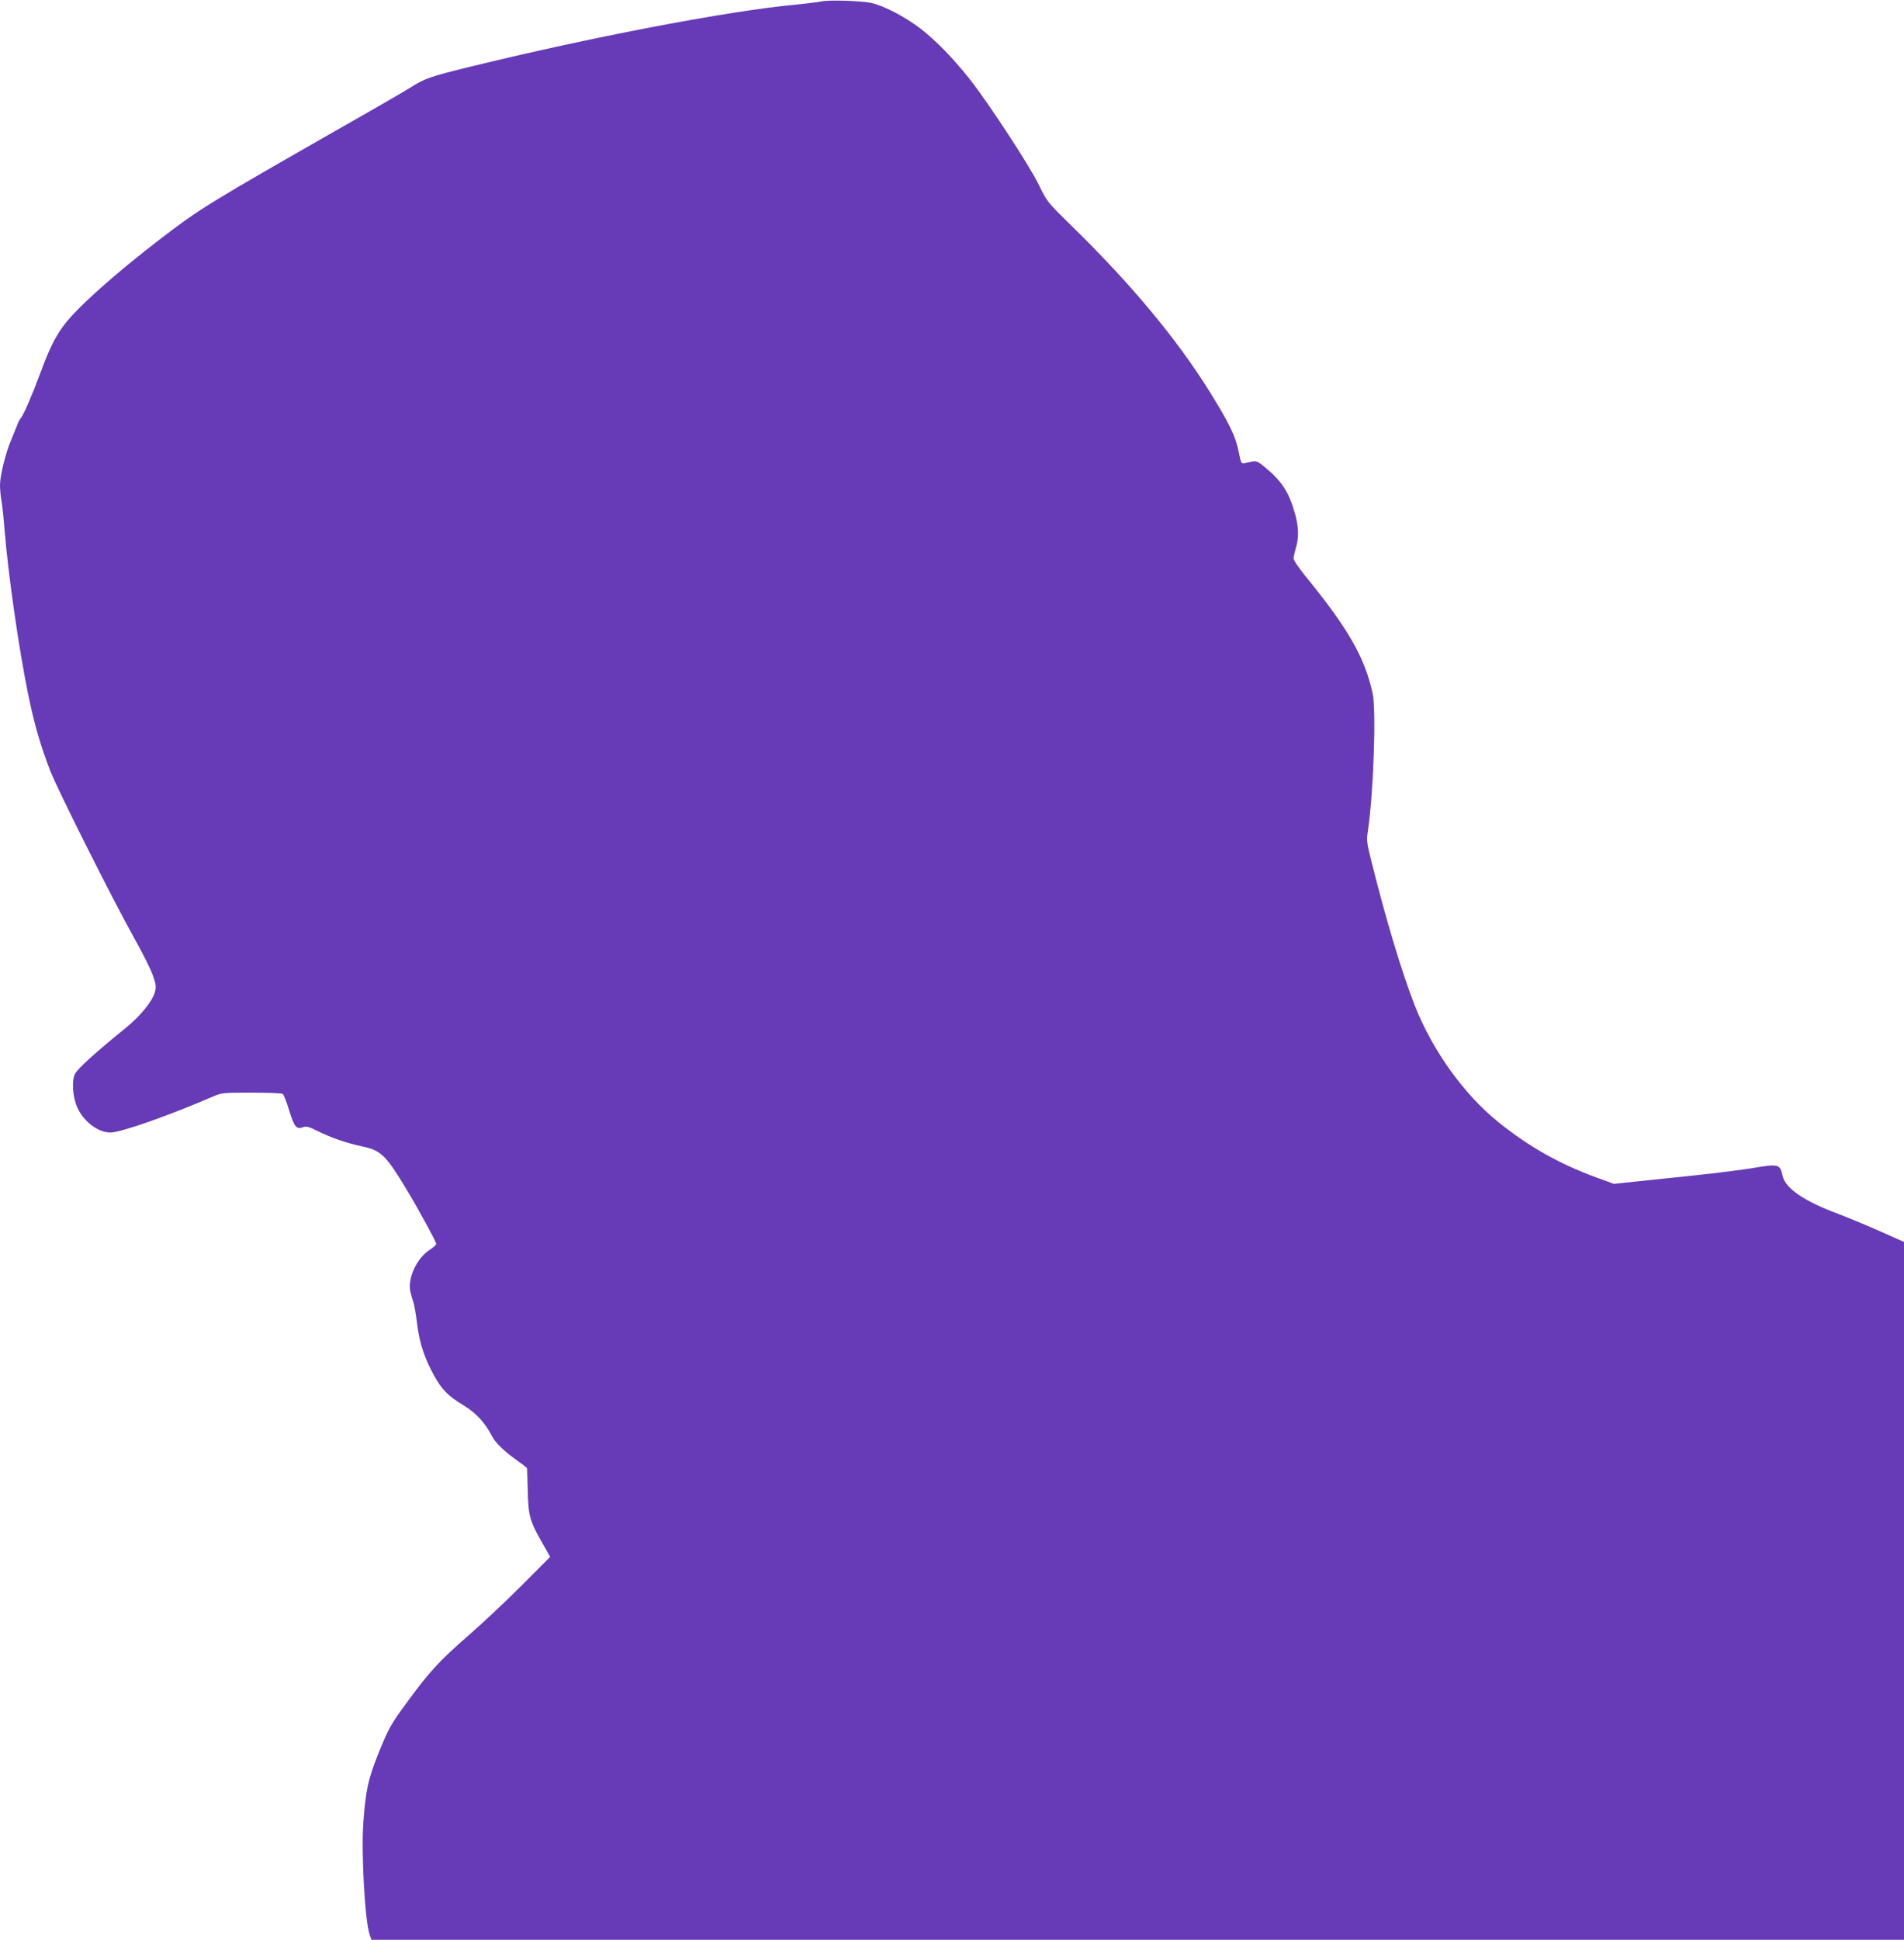 <?xml version="1.0" standalone="no"?>
<!DOCTYPE svg PUBLIC "-//W3C//DTD SVG 20010904//EN"
 "http://www.w3.org/TR/2001/REC-SVG-20010904/DTD/svg10.dtd">
<svg version="1.0" xmlns="http://www.w3.org/2000/svg"
 width="1257pt" height="1280pt" viewBox="0 0 1257 1280"
 preserveAspectRatio="xMidYMid meet">
<g transform="translate(0,1280) scale(0.1,-0.1)"
fill="#673ab7" stroke="none">
<path d="M5420 12790 c-19 -4 -91 -13 -160 -20 -444 -40 -1364 -216 -2171
-414 -243 -60 -288 -75 -375 -131 -31 -20 -232 -137 -448 -259 -889 -508 -939
-538 -1196 -734 -314 -240 -573 -472 -655 -587 -57 -80 -93 -155 -150 -310
-52 -140 -108 -270 -127 -293 -7 -8 -18 -28 -24 -46 -7 -17 -25 -62 -41 -101
-37 -86 -73 -235 -73 -296 0 -25 4 -70 9 -100 6 -30 15 -117 21 -194 24 -297
95 -790 156 -1087 38 -188 84 -347 146 -505 49 -126 412 -849 555 -1105 55
-97 110 -208 123 -246 21 -62 22 -74 12 -111 -19 -62 -97 -157 -192 -234 -214
-174 -318 -269 -335 -304 -23 -47 -15 -152 15 -220 41 -93 138 -167 219 -166
69 0 384 111 676 237 58 25 68 26 255 26 107 0 200 -4 206 -8 7 -4 26 -53 43
-109 34 -110 48 -127 92 -111 22 8 39 3 95 -25 86 -43 195 -81 296 -102 123
-26 155 -57 290 -280 77 -128 198 -349 198 -363 0 -6 -18 -23 -40 -37 -88 -55
-150 -189 -131 -278 6 -24 15 -56 20 -70 6 -15 17 -80 25 -145 16 -126 48
-224 113 -341 50 -90 93 -134 190 -192 86 -52 146 -117 193 -209 22 -42 81
-99 168 -160 34 -24 62 -46 62 -49 0 -4 2 -69 4 -146 4 -165 13 -200 92 -339
l56 -99 -184 -185 c-101 -101 -263 -254 -361 -339 -183 -159 -252 -234 -398
-433 -109 -148 -125 -176 -193 -346 -66 -164 -82 -242 -97 -448 -15 -204 10
-655 42 -743 l11 -33 5059 0 5059 0 0 2303 0 2302 -162 72 c-90 40 -212 90
-272 113 -224 83 -349 168 -367 250 -18 80 -24 82 -212 50 -65 -10 -227 -31
-360 -45 -133 -14 -309 -32 -392 -41 l-150 -16 -115 42 c-246 90 -447 204
-646 364 -230 185 -436 473 -554 771 -85 219 -188 559 -284 943 -33 130 -35
148 -26 205 37 236 57 796 32 912 -52 237 -162 429 -445 775 -42 52 -77 103
-77 115 0 11 7 42 15 69 21 67 19 138 -5 225 -40 143 -88 217 -198 307 -59 48
-52 47 -138 27 -19 -4 -22 3 -37 79 -19 98 -63 188 -192 395 -217 348 -521
713 -912 1094 -158 155 -161 158 -212 264 -58 123 -338 550 -460 704 -115 144
-221 252 -325 333 -100 77 -242 151 -326 169 -69 14 -283 21 -330 9z"/>
</g>
</svg>
